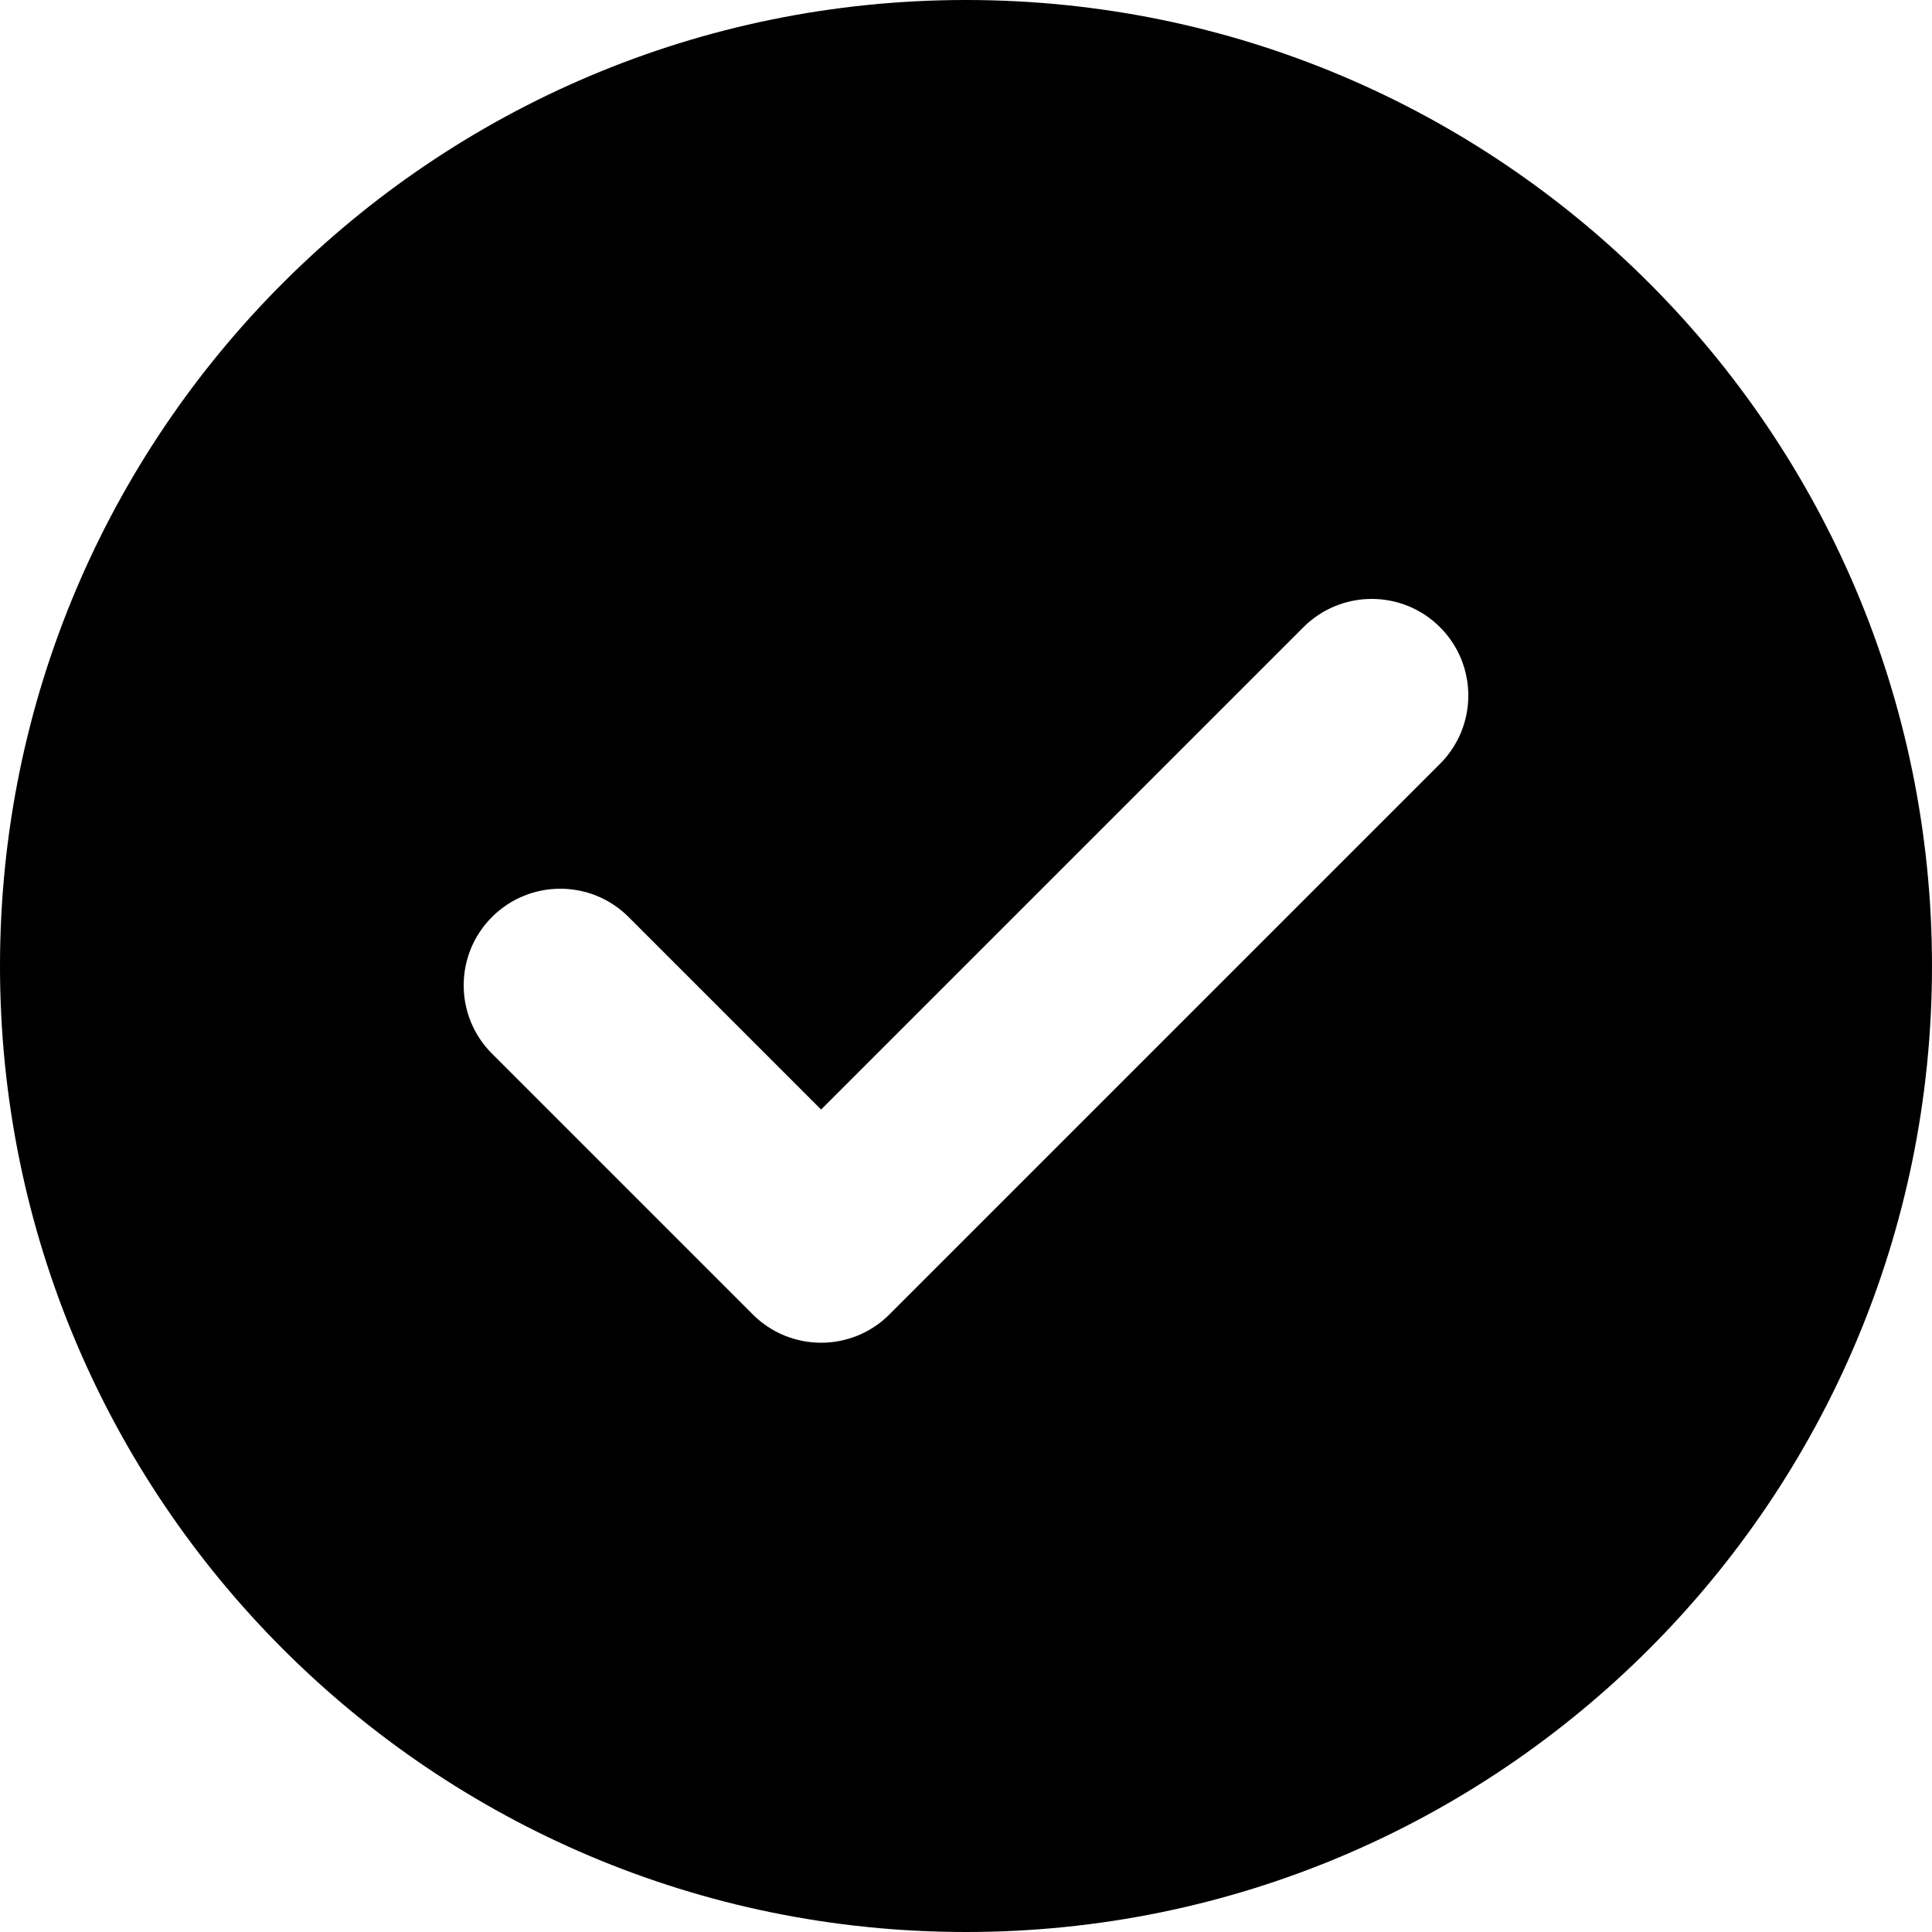 <svg width="130" height="130" viewBox="0 0 130 130" fill="none" xmlns="http://www.w3.org/2000/svg">
<path fill-rule="evenodd" clip-rule="evenodd" d="M130 65C130 100.898 100.898 130 65 130C29.102 130 0 100.898 0 65C0 29.102 29.102 0 65 0C100.898 0 130 29.102 130 65ZM96.896 51.396C99.434 48.858 99.434 44.742 96.896 42.204C94.358 39.666 90.242 39.666 87.704 42.204L55.25 74.658L42.296 61.704C39.758 59.166 35.642 59.166 33.104 61.704C30.566 64.242 30.566 68.358 33.104 70.896L50.654 88.446C53.192 90.984 57.308 90.984 59.846 88.446L96.896 51.396Z" fill="black"/>
</svg>
